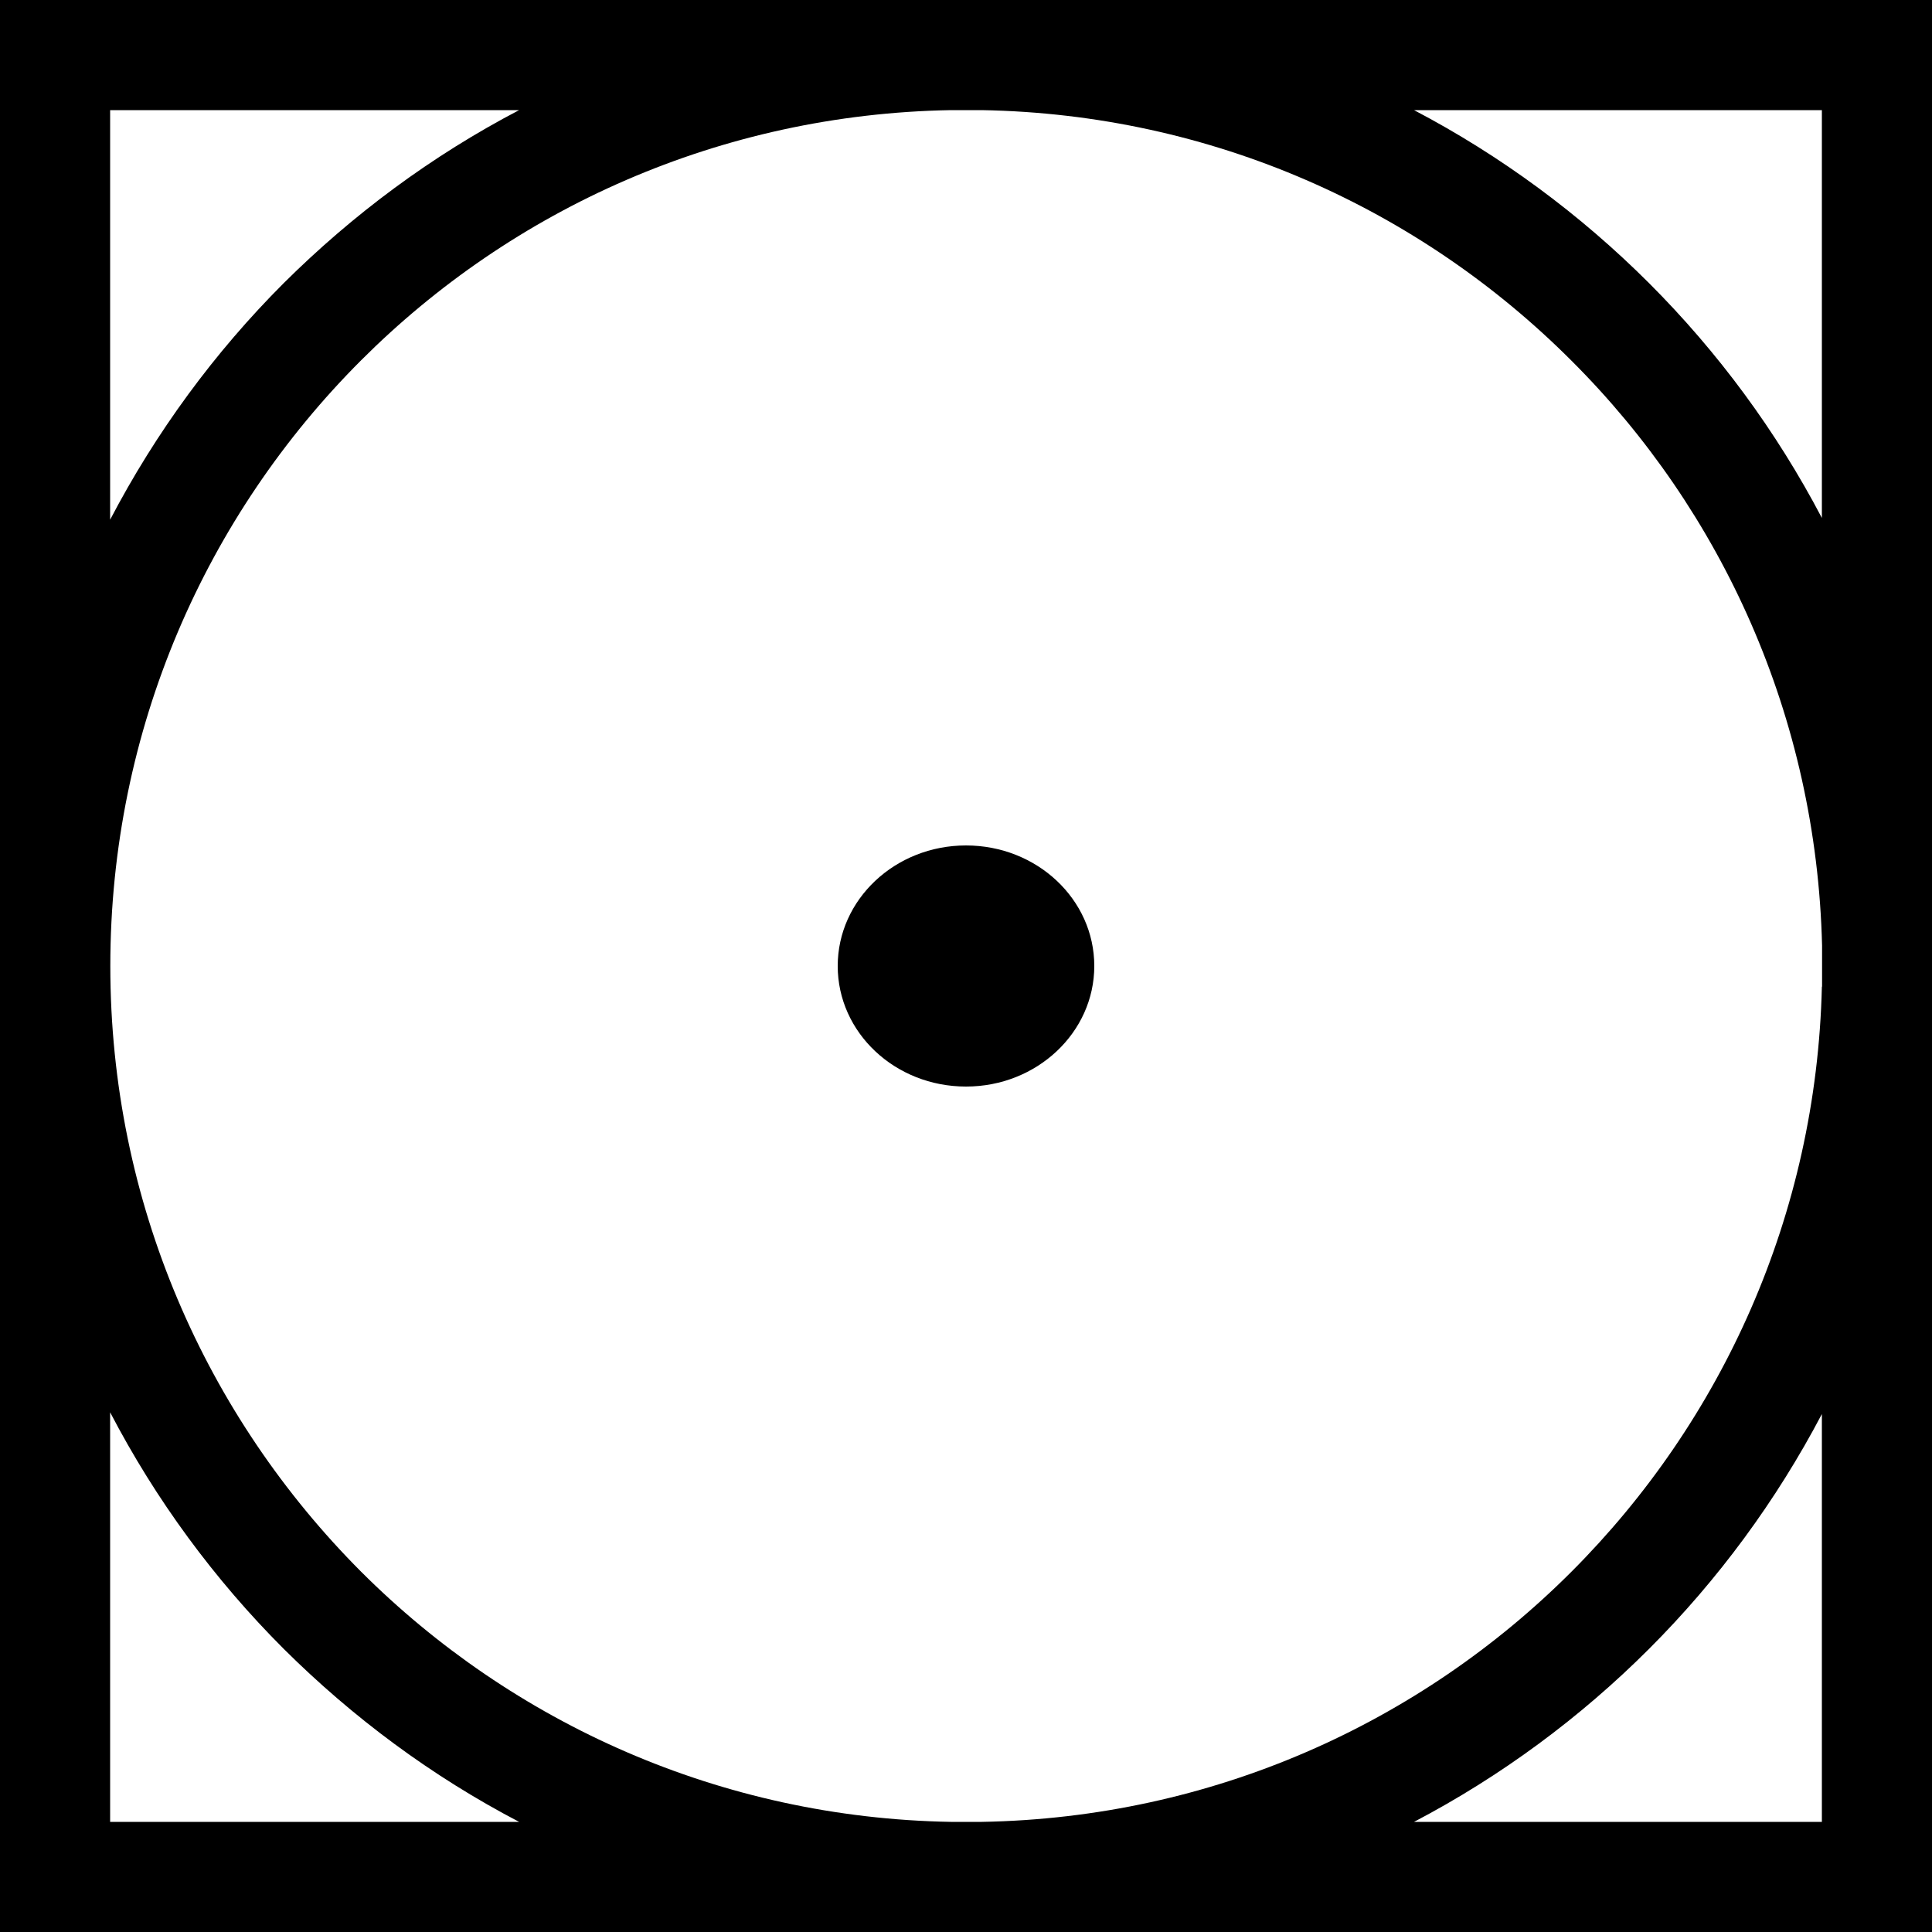 <?xml version="1.0" encoding="utf-8"?>
<!-- Generator: Adobe Illustrator 25.2.3, SVG Export Plug-In . SVG Version: 6.00 Build 0)  -->
<svg version="1.1" id="Vrstva_1" xmlns="http://www.w3.org/2000/svg" xmlns:xlink="http://www.w3.org/1999/xlink" x="0px" y="0px"
	 viewBox="0 0 100 100" style="enable-background:new 0 0 100 100;" xml:space="preserve">
<style type="text/css">
	.st0{fill-rule:evenodd;clip-rule:evenodd;}
</style>
<path d="M0,0v100h100V0H0z M5.7,5.7h21.17c-4.52,2.36-8.61,5.4-12.19,8.96c-3.58,3.58-6.61,7.71-8.98,12.24V5.7z M5.7,94.3V73.1
	c2.36,4.53,5.4,8.66,8.98,12.24c3.58,3.56,7.67,6.6,12.19,8.96H5.7z M94.3,94.3H73.19c4.5-2.36,8.61-5.4,12.17-8.96
	c3.56-3.56,6.58-7.66,8.94-12.15V94.3z M94.3,51.07c-0.28,11.82-5.17,22.49-12.97,30.29C73.5,89.19,62.74,94.09,50.82,94.3h-1.61
	c-11.92-0.21-22.68-5.12-30.52-12.95c-8.01-8.03-12.98-19.1-12.98-31.35c0-12.26,4.97-23.34,12.98-31.35
	C26.53,10.81,37.29,5.91,49.21,5.7h1.61c11.92,0.21,22.68,5.12,30.52,12.97c7.8,7.78,12.68,18.45,12.97,30.27V51.07z M94.3,26.81
	c-2.36-4.5-5.38-8.59-8.94-12.15c-3.56-3.56-7.67-6.6-12.17-8.96H94.3V26.81z"/>
<g>
	<path class="st0" d="M50,43.76c3.67,0,6.64,2.79,6.64,6.24c0,3.44-2.97,6.24-6.64,6.24c-3.67,0-6.64-2.79-6.64-6.24
		C43.36,46.56,46.33,43.76,50,43.76L50,43.76z"/>
	<path d="M54.56,45.73c-1.17-1.1-2.78-1.77-4.56-1.77c-1.78,0-3.4,0.68-4.56,1.77c-1.16,1.09-1.88,2.6-1.88,4.27
		c0,1.67,0.72,3.18,1.88,4.27c1.17,1.1,2.78,1.77,4.56,1.77c1.78,0,3.4-0.68,4.56-1.77c1.16-1.09,1.88-2.6,1.88-4.27
		C56.45,48.33,55.73,46.82,54.56,45.73L54.56,45.73z"/>
</g>
</svg>
